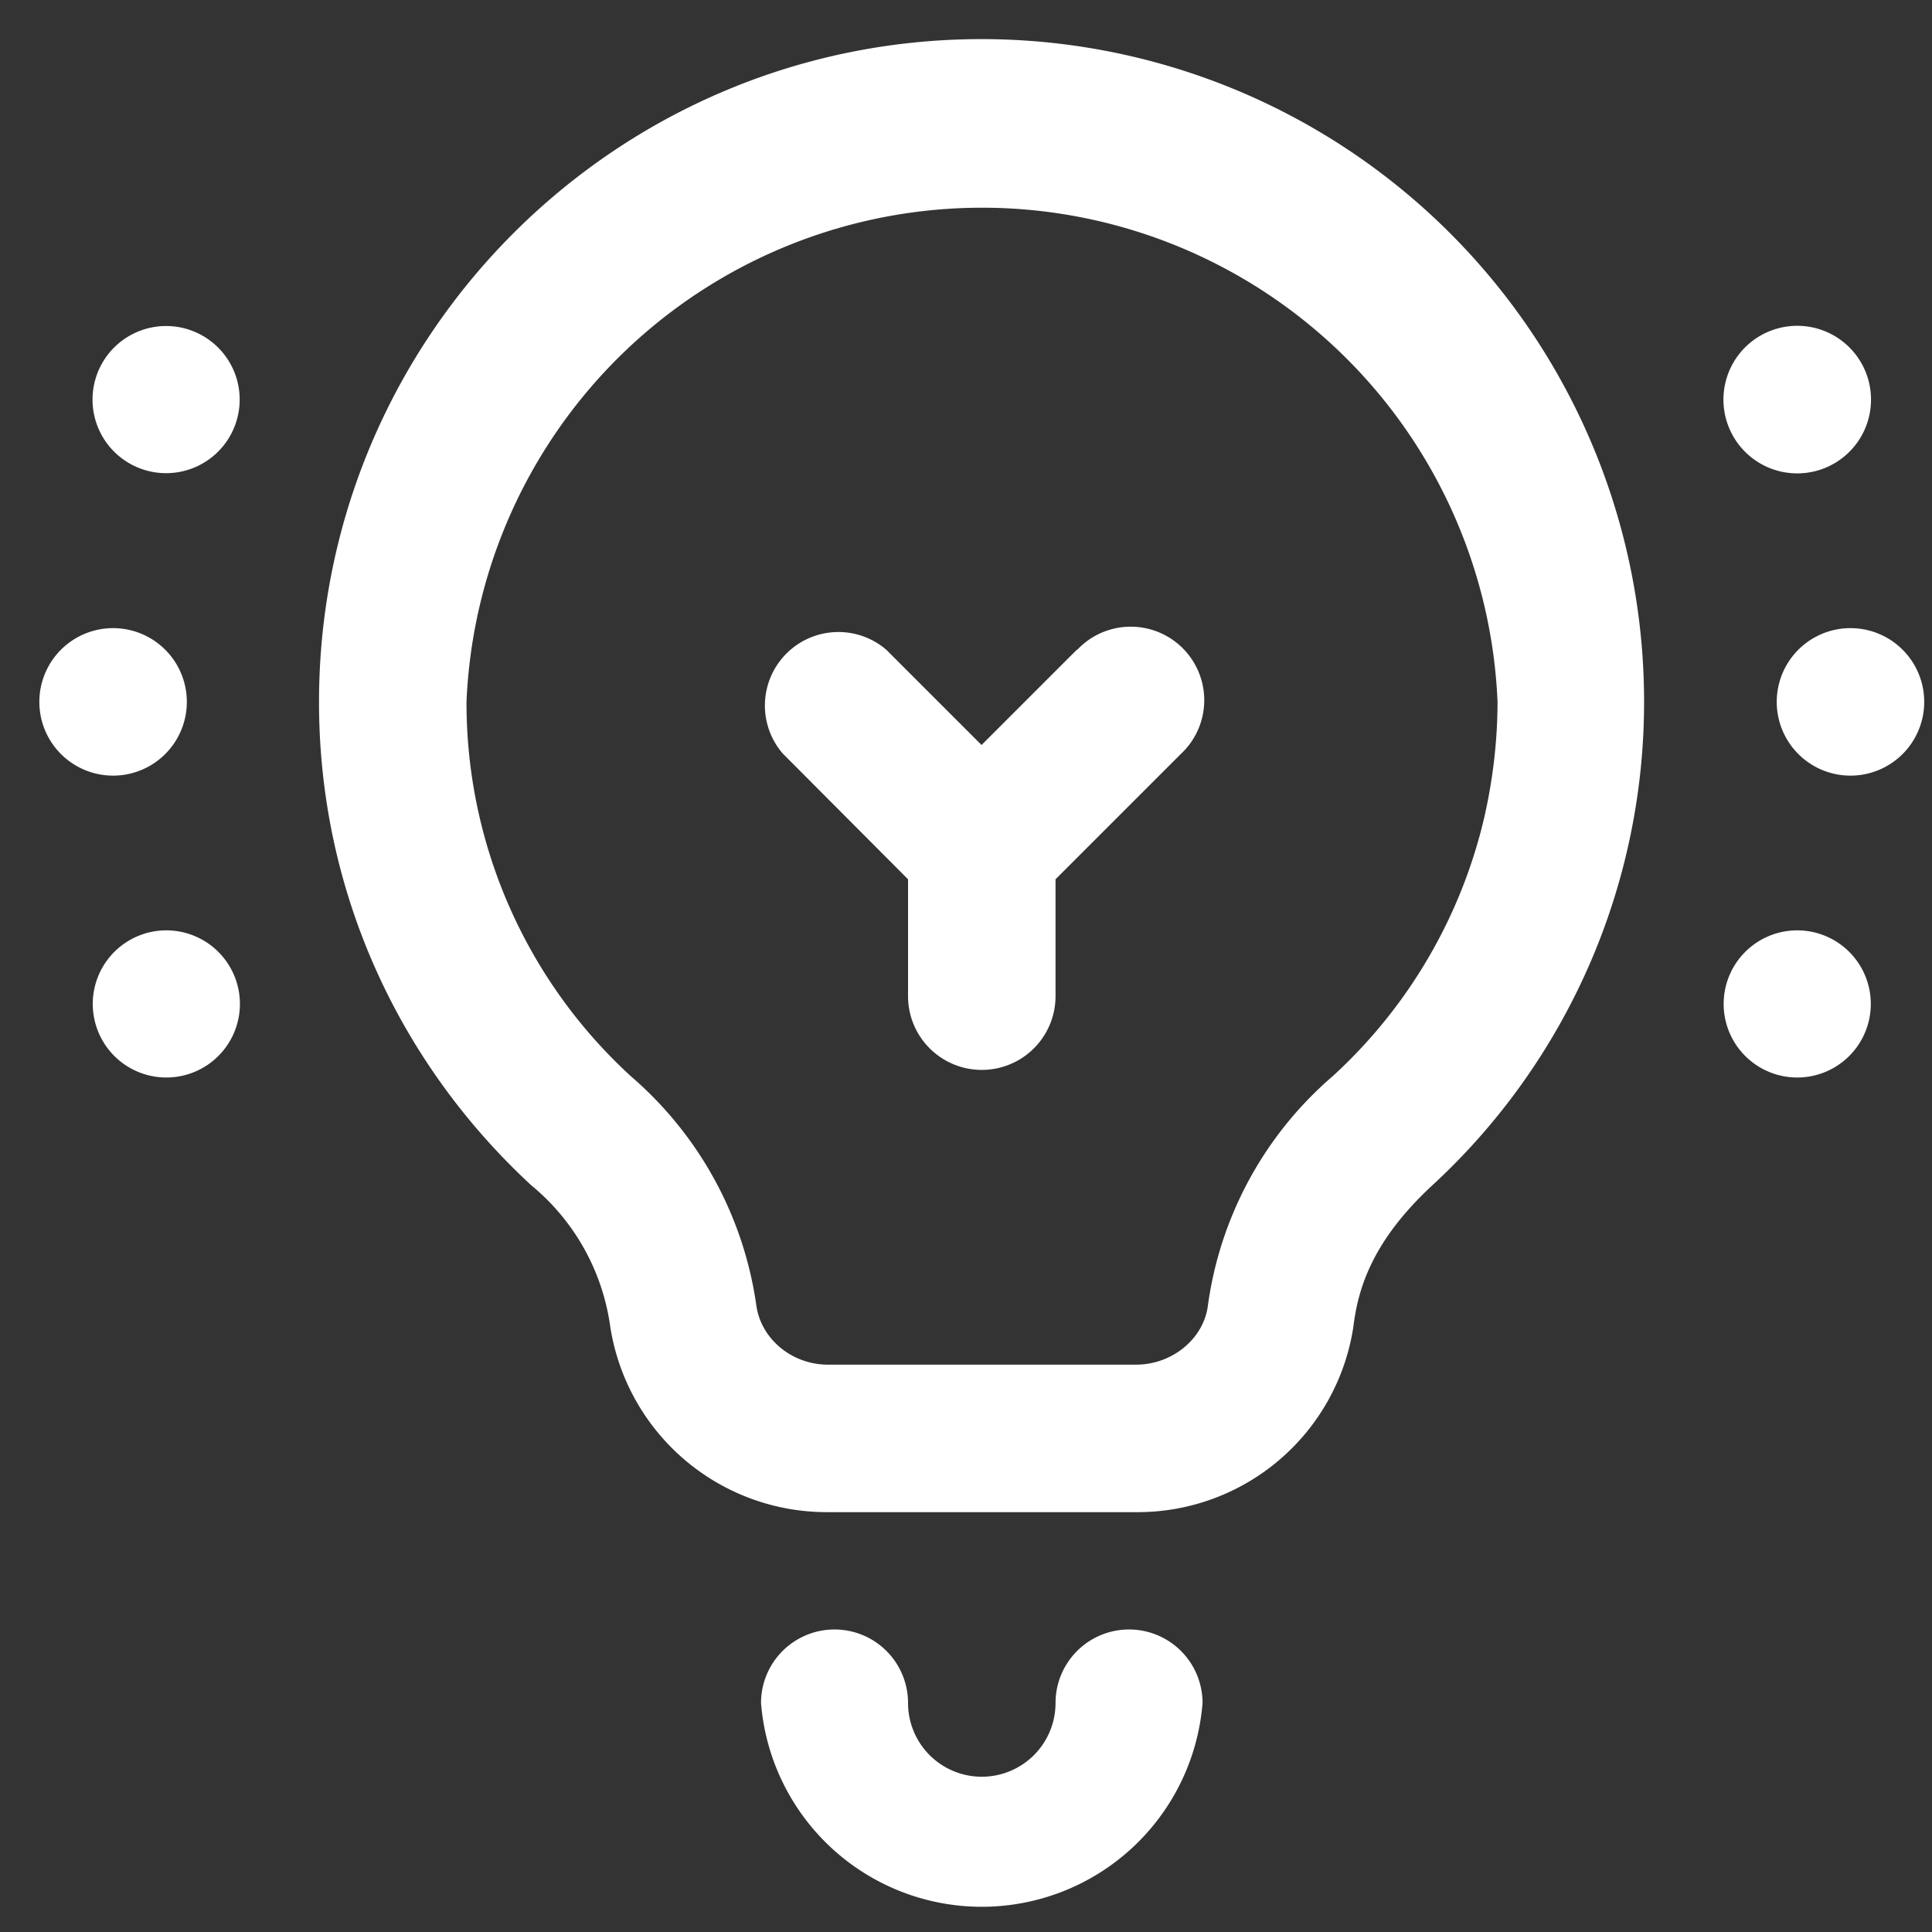 <svg xmlns="http://www.w3.org/2000/svg" fill="none" viewBox="0 0 41 41">
  <rect x="0" y="0" width="41" height="41" fill="#333333" stroke="none"/>
  <path fill="white" d="M2.4 16.46a1.56 1.56 0 1 0 0-3.13 1.56 1.56 0 0 0 0 3.13Zm36.87 0a1.56 1.56 0 1 0 0-3.13 1.56 1.56 0 0 0 0 3.13Zm-36.4 6.26a1.56 1.56 0 1 0 1.32-2.83 1.56 1.56 0 0 0-1.32 2.83Zm33.85-14.9a1.56 1.56 0 1 0 2.84 1.32 1.56 1.56 0 0 0-2.84-1.32Zm2.08 14.9a1.56 1.56 0 1 0-1.32-2.83 1.56 1.56 0 0 0 1.32 2.83ZM4.94 7.82a1.56 1.56 0 1 0-2.83 1.32 1.56 1.56 0 0 0 2.83-1.32ZM22.4 36.14a1.56 1.56 0 0 1-3.13 0 1.56 1.56 0 1 0-3.12 0 4.7 4.7 0 0 0 9.37 0 1.56 1.56 0 1 0-3.12 0ZM20.83.83C13.08.83 6.77 7.13 6.77 14.9c0 4.02 1.7 7.66 4.5 10.25a4.72 4.72 0 0 1 1.68 3 4.65 4.65 0 0 0 4.61 3.94h6.54a4.63 4.63 0 0 0 4.62-3.93c.1-.82.4-1.82 1.67-3a13.94 13.94 0 0 0 4.5-10.26A14.06 14.06 0 0 0 20.84.83ZM31.5 17.34a10.75 10.75 0 0 1-3.22 5.5 7.82 7.82 0 0 0-2.65 4.89c-.1.69-.76 1.23-1.52 1.23h-6.54c-.76 0-1.42-.54-1.52-1.26a7.87 7.87 0 0 0-2.65-4.85 10.74 10.74 0 0 1-3.5-7.96 10.95 10.95 0 0 1 21.88 0c0 .83-.1 1.66-.28 2.45Z"/>
  <path fill="white" d="m22.85 13.79-2.02 2.02-2.02-2.02a1.56 1.56 0 0 0-2.2 2.2l2.66 2.67v2.48a1.56 1.56 0 1 0 3.13 0v-2.48L25.06 16a1.56 1.56 0 1 0-2.2-2.21Z"/>
</svg>
